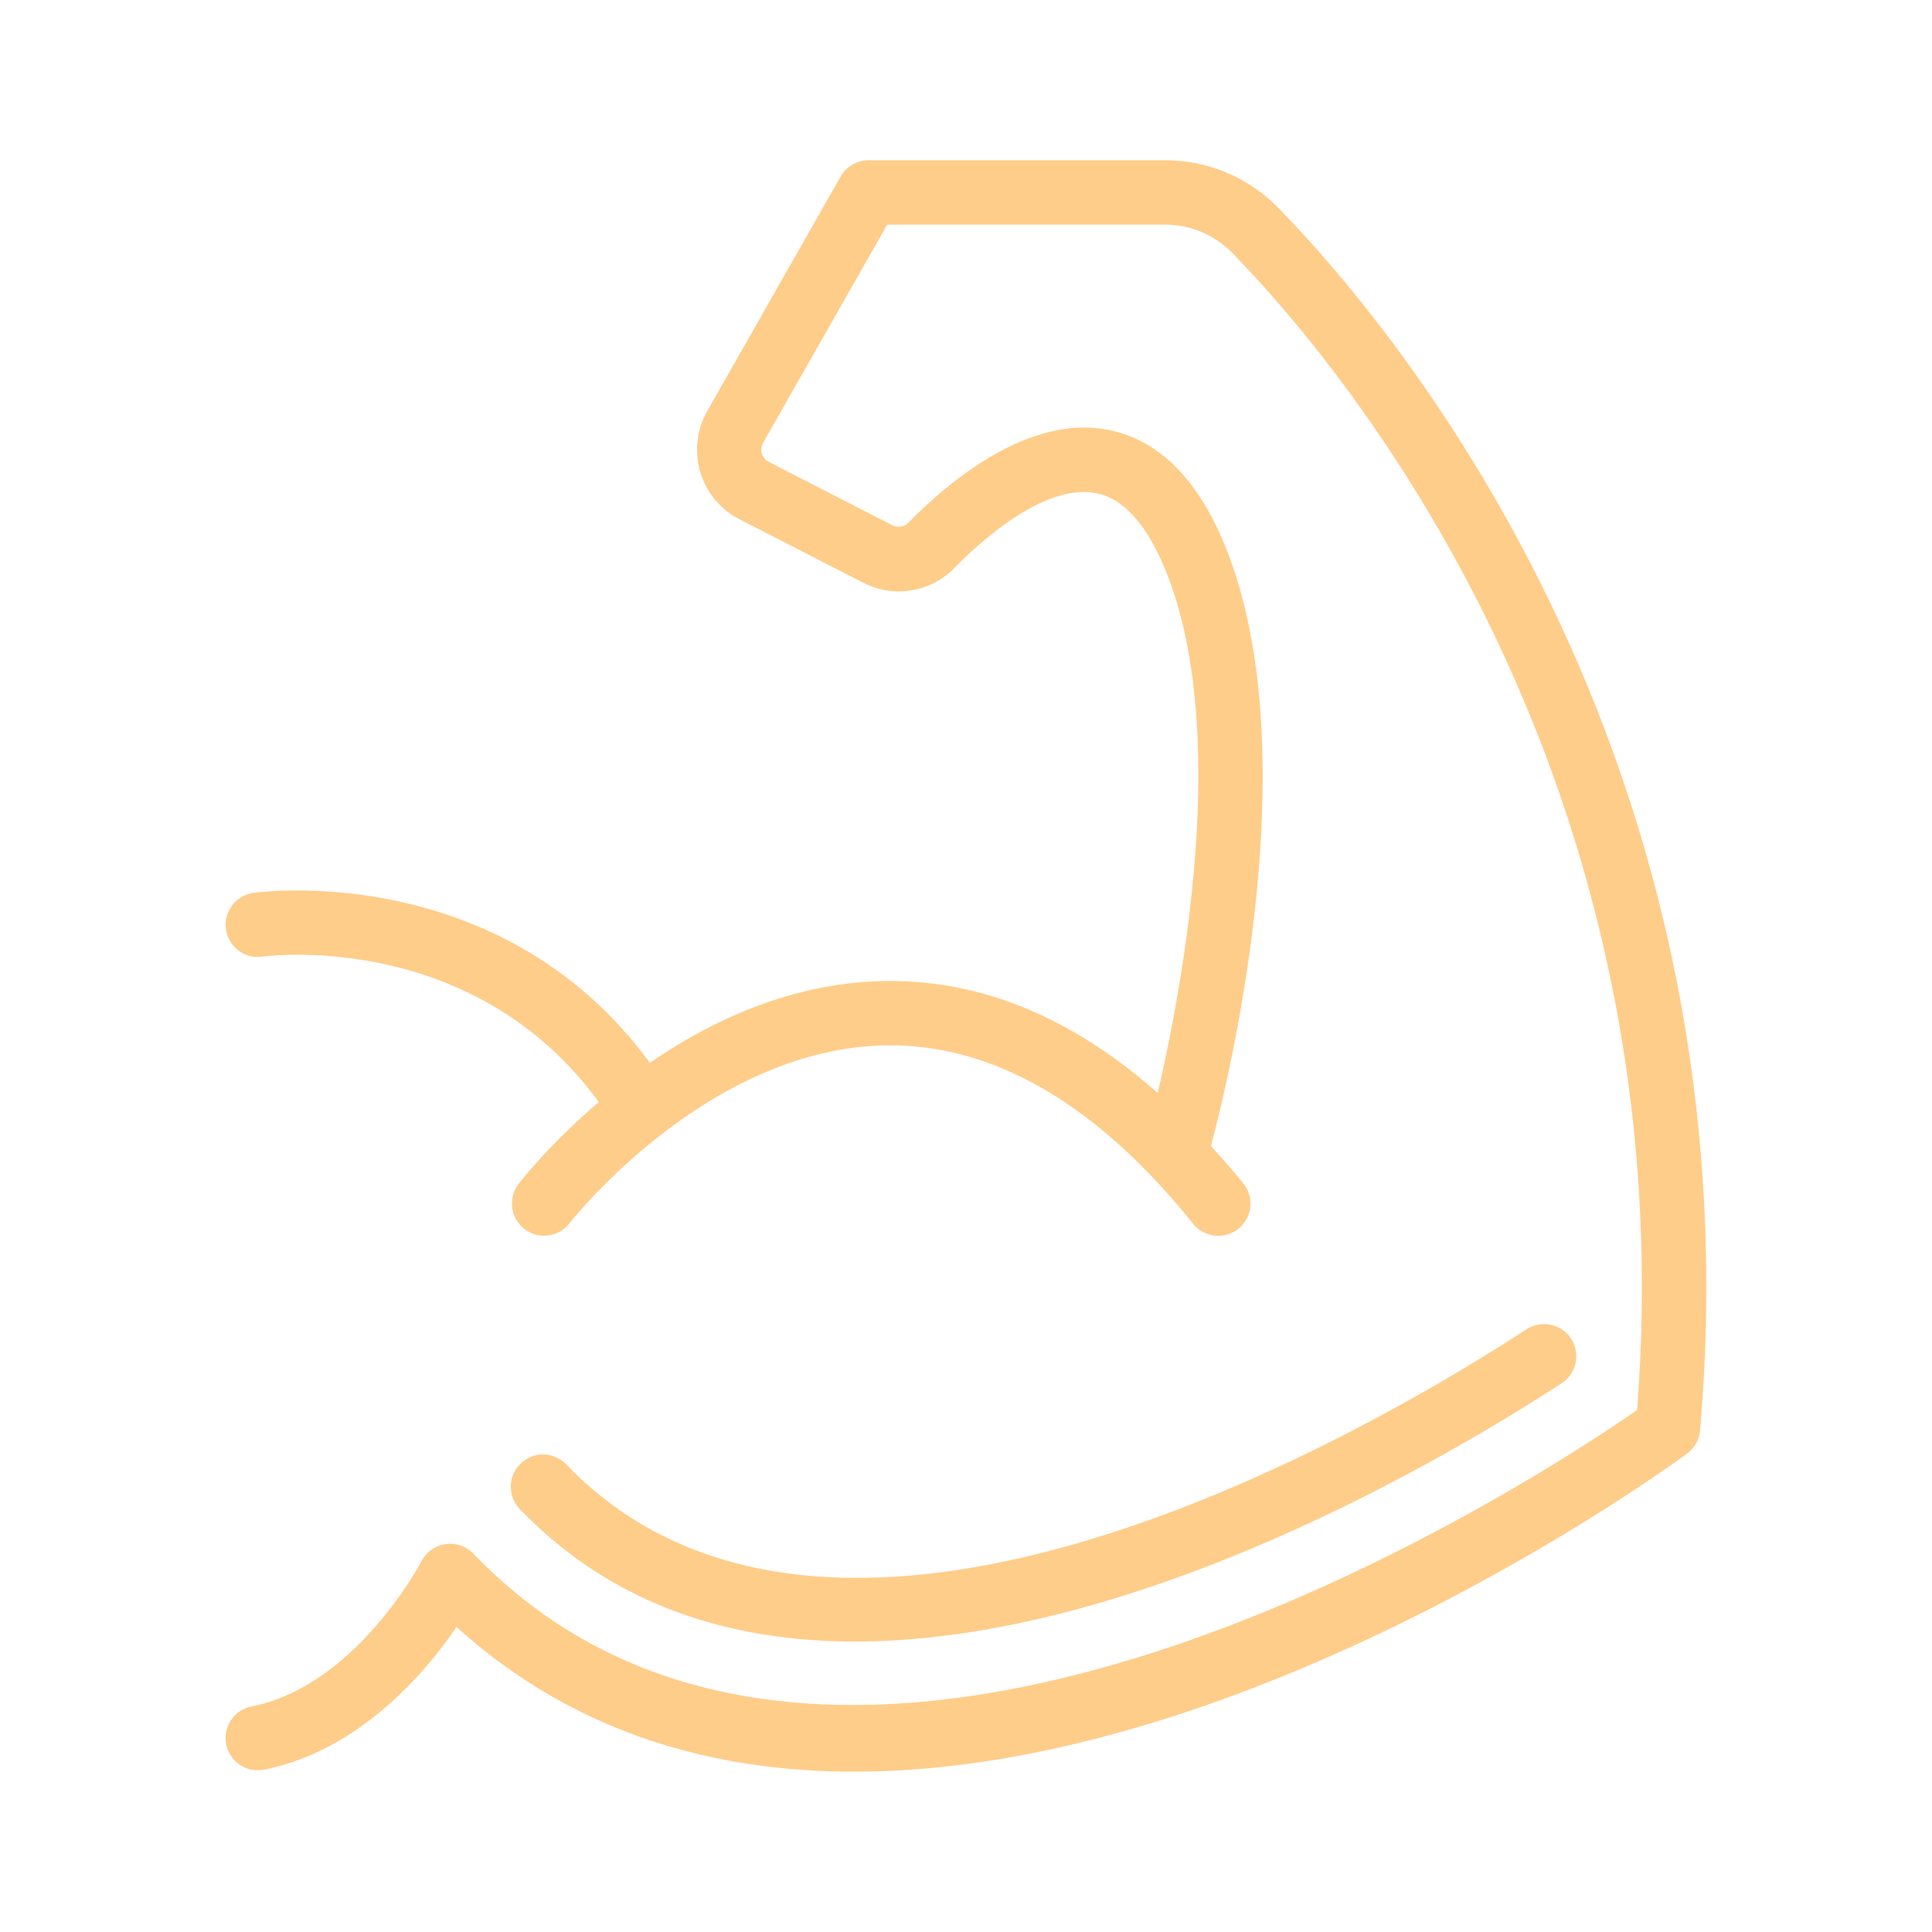 <svg xmlns="http://www.w3.org/2000/svg" xmlns:xlink="http://www.w3.org/1999/xlink" width="512" height="512" x="0" y="0" viewBox="0 0 60 60" style="enable-background:new 0 0 512 512" xml:space="preserve" class=""><g><path d="M48.487 42.966a1 1 0 1 0-1.091-1.676c-4.883 3.176-21.465 12.868-29.811 4.188a1 1 0 0 0-1.442 1.387c2.888 3.004 6.559 4.114 10.412 4.114 8.699 0 18.322-5.665 21.932-8.013z" fill="#ffcd8a" opacity="1" data-original="#000000" class=""></path><path d="M36.186 4.978h-9.212a1 1 0 0 0-.869.506l-4.139 7.278a2.443 2.443 0 0 0-.217 1.899 2.408 2.408 0 0 0 1.219 1.466l3.834 1.967a2.408 2.408 0 0 0 2.833-.451c.783-.801 2.782-2.629 4.391-2.33.822.153 1.529.905 2.102 2.234 2.119 4.926.623 12.968-.174 16.396-2.613-2.307-5.394-3.477-8.303-3.477h-.12c-2.891.032-5.413 1.211-7.349 2.541-4.587-6.258-11.986-5.324-12.313-5.277a.999.999 0 0 0-.851 1.126.996.996 0 0 0 1.125.854c.279-.036 6.577-.802 10.453 4.516-1.506 1.285-2.407 2.432-2.49 2.541a.998.998 0 1 0 1.584 1.219c.042-.055 4.291-5.466 9.872-5.521h.084c3.284 0 6.448 1.862 9.405 5.537a1 1 0 1 0 1.558-1.254c-.33-.41-.666-.784-1.002-1.154.648-2.451 3.051-12.571.355-18.839-.852-1.979-2.054-3.127-3.573-3.409-2.463-.468-4.936 1.618-6.187 2.897a.423.423 0 0 1-.491.069l-3.834-1.967a.43.43 0 0 1-.176-.597l3.852-6.772h8.63c.79 0 1.534.316 2.096.89C41.63 11.3 52.373 23.978 50.841 43.791c-3.079 2.136-24.682 16.374-36.141 4.458a1.003 1.003 0 0 0-1.61.236c-.02.038-2.032 3.866-5.279 4.511a.999.999 0 0 0-.786 1.175.997.997 0 0 0 1.176.786c2.941-.584 4.983-2.978 5.978-4.429 3.625 3.278 7.942 4.494 12.349 4.493 12.214 0 25.117-9.328 25.864-9.877a1 1 0 0 0 .404-.72c1.813-20.923-9.556-34.34-13.084-37.954a4.9 4.9 0 0 0-3.526-1.492z" fill="#ffcd8a" opacity="1" data-original="#000000" class=""></path></g></svg>